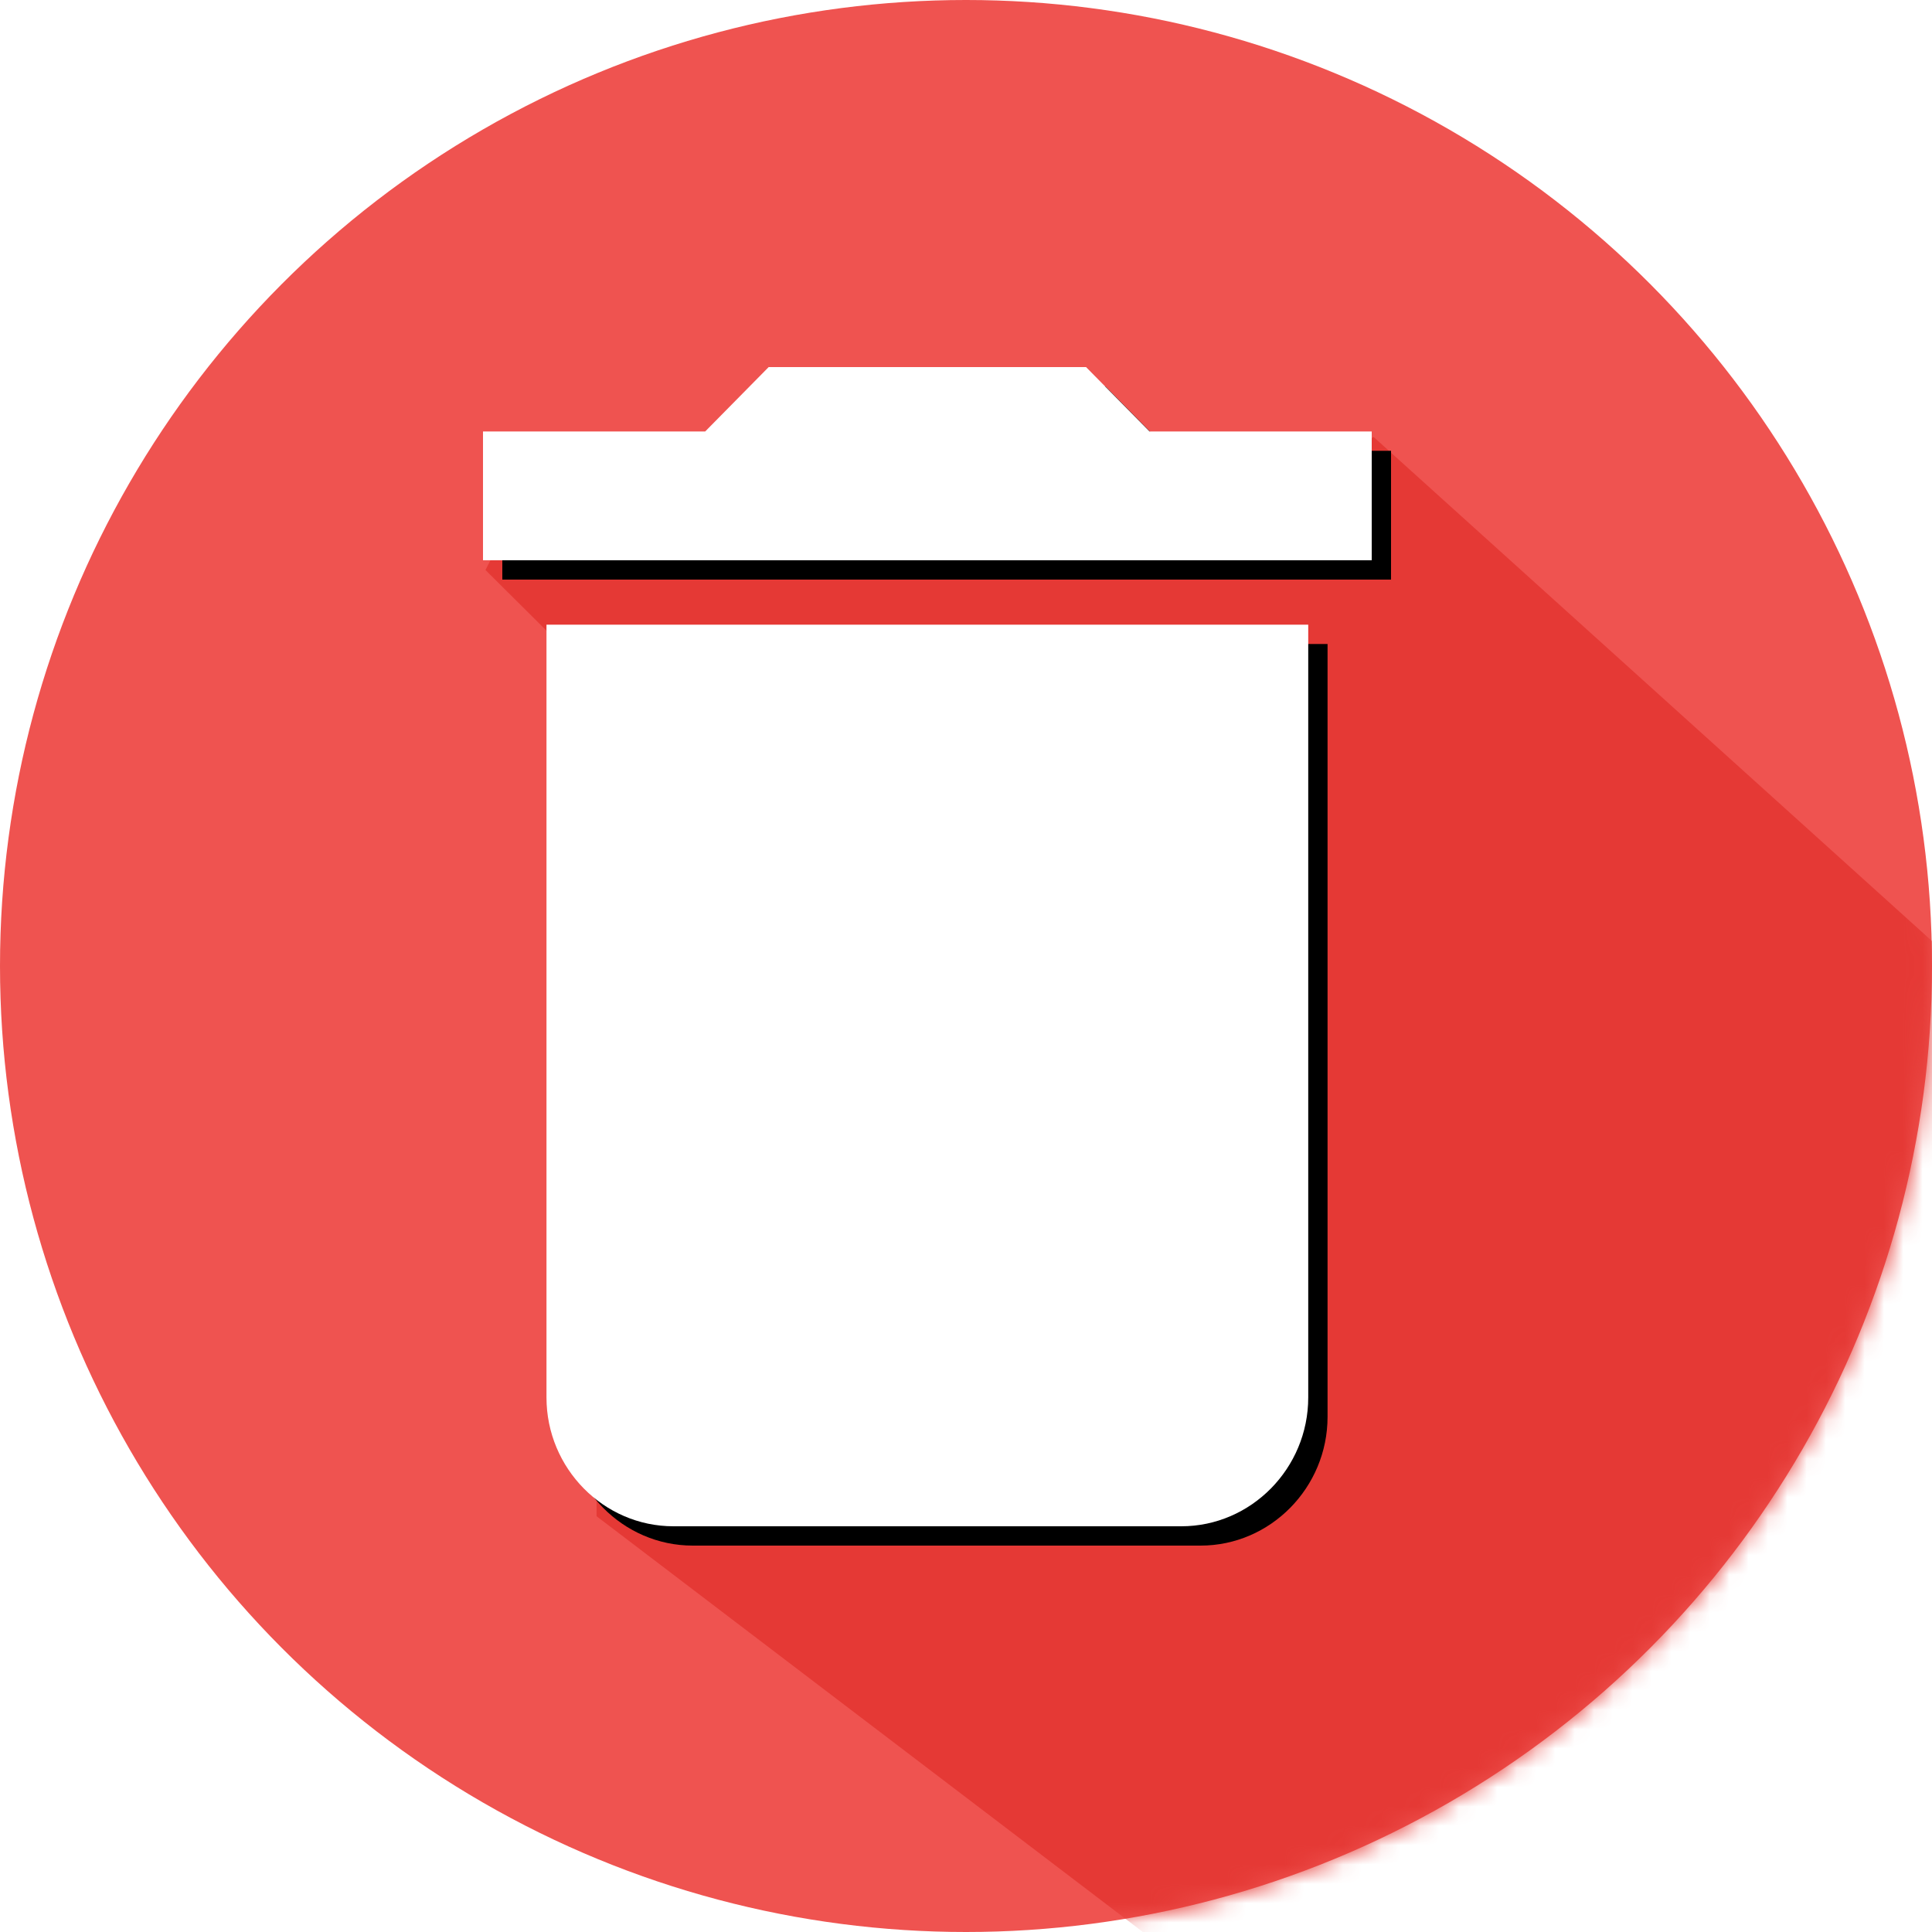 <?xml version="1.0" encoding="UTF-8"?>
<svg width="100px" height="100px" viewBox="0 0 100 100" version="1.1" xmlns="http://www.w3.org/2000/svg" xmlns:xlink="http://www.w3.org/1999/xlink">
    <!-- Generator: Sketch 46.2 (44496) - http://www.bohemiancoding.com/sketch -->
    <title>Overflowing bins</title>
    <desc>Created with Sketch.</desc>
    <defs>
        <circle id="path-1" cx="50" cy="50" r="50"></circle>
        <path d="M19.286,62.889 C19.286,66.556 22.243,69.556 25.857,69.556 L52.143,69.556 C55.757,69.556 58.714,66.556 58.714,62.889 L58.714,22.889 L19.286,22.889 L19.286,62.889 L19.286,62.889 Z M50.5,12.889 L47.214,9.556 L30.786,9.556 L27.5,12.889 L16,12.889 L16,19.556 L62,19.556 L62,12.889 L50.5,12.889 Z" id="path-3"></path>
        <filter x="-1.1%" y="-0.8%" width="104.3%" height="103.3%" filterUnits="objectBoundingBox" id="filter-4">
            <feOffset dx="1" dy="1" in="SourceAlpha" result="shadowOffsetOuter1"></feOffset>
            <feColorMatrix values="0 0 0 0 0.235   0 0 0 0 0.235   0 0 0 0 0.235  0 0 0 0.25 0" type="matrix" in="shadowOffsetOuter1"></feColorMatrix>
        </filter>
    </defs>
    <g id="Symbols" stroke="none" stroke-width="1" fill="none" fill-rule="evenodd">
        <g id="Overflowing-bins">
            <g id="Missed-bin-icon">
                <mask id="mask-2" fill="white">
                    <use xlink:href="#path-1"></use>
                </mask>
                <use id="Oval" fill="#EF5350" xlink:href="#path-1"></use>
                <polygon id="Rectangle" fill="#E53935" mask="url(#mask-2)" points="66.576 25.343 71.096 22.617 151.408 95.116 118.385 145.082 30.878 78.48 30.878 35.22 25.129 29.504 26.753 26.294"></polygon>
                <g id="ic_delete_forever_black_24px" mask="url(#mask-2)">
                    <g transform="translate(9, 9.444)" id="Group">
                        <g>
                            <polygon id="Shape" points="0 0 80 0 80 80 0 80"></polygon>
                            <g id="Shape">
                                <use fill="black" fill-opacity="1" filter="url(#filter-4)" xlink:href="#path-3"></use>
                                <use fill="#FFFFFF" fill-rule="evenodd" xlink:href="#path-3"></use>
                            </g>
                        </g>
                    </g>
                </g>
            </g>
        </g>
    </g>
</svg>